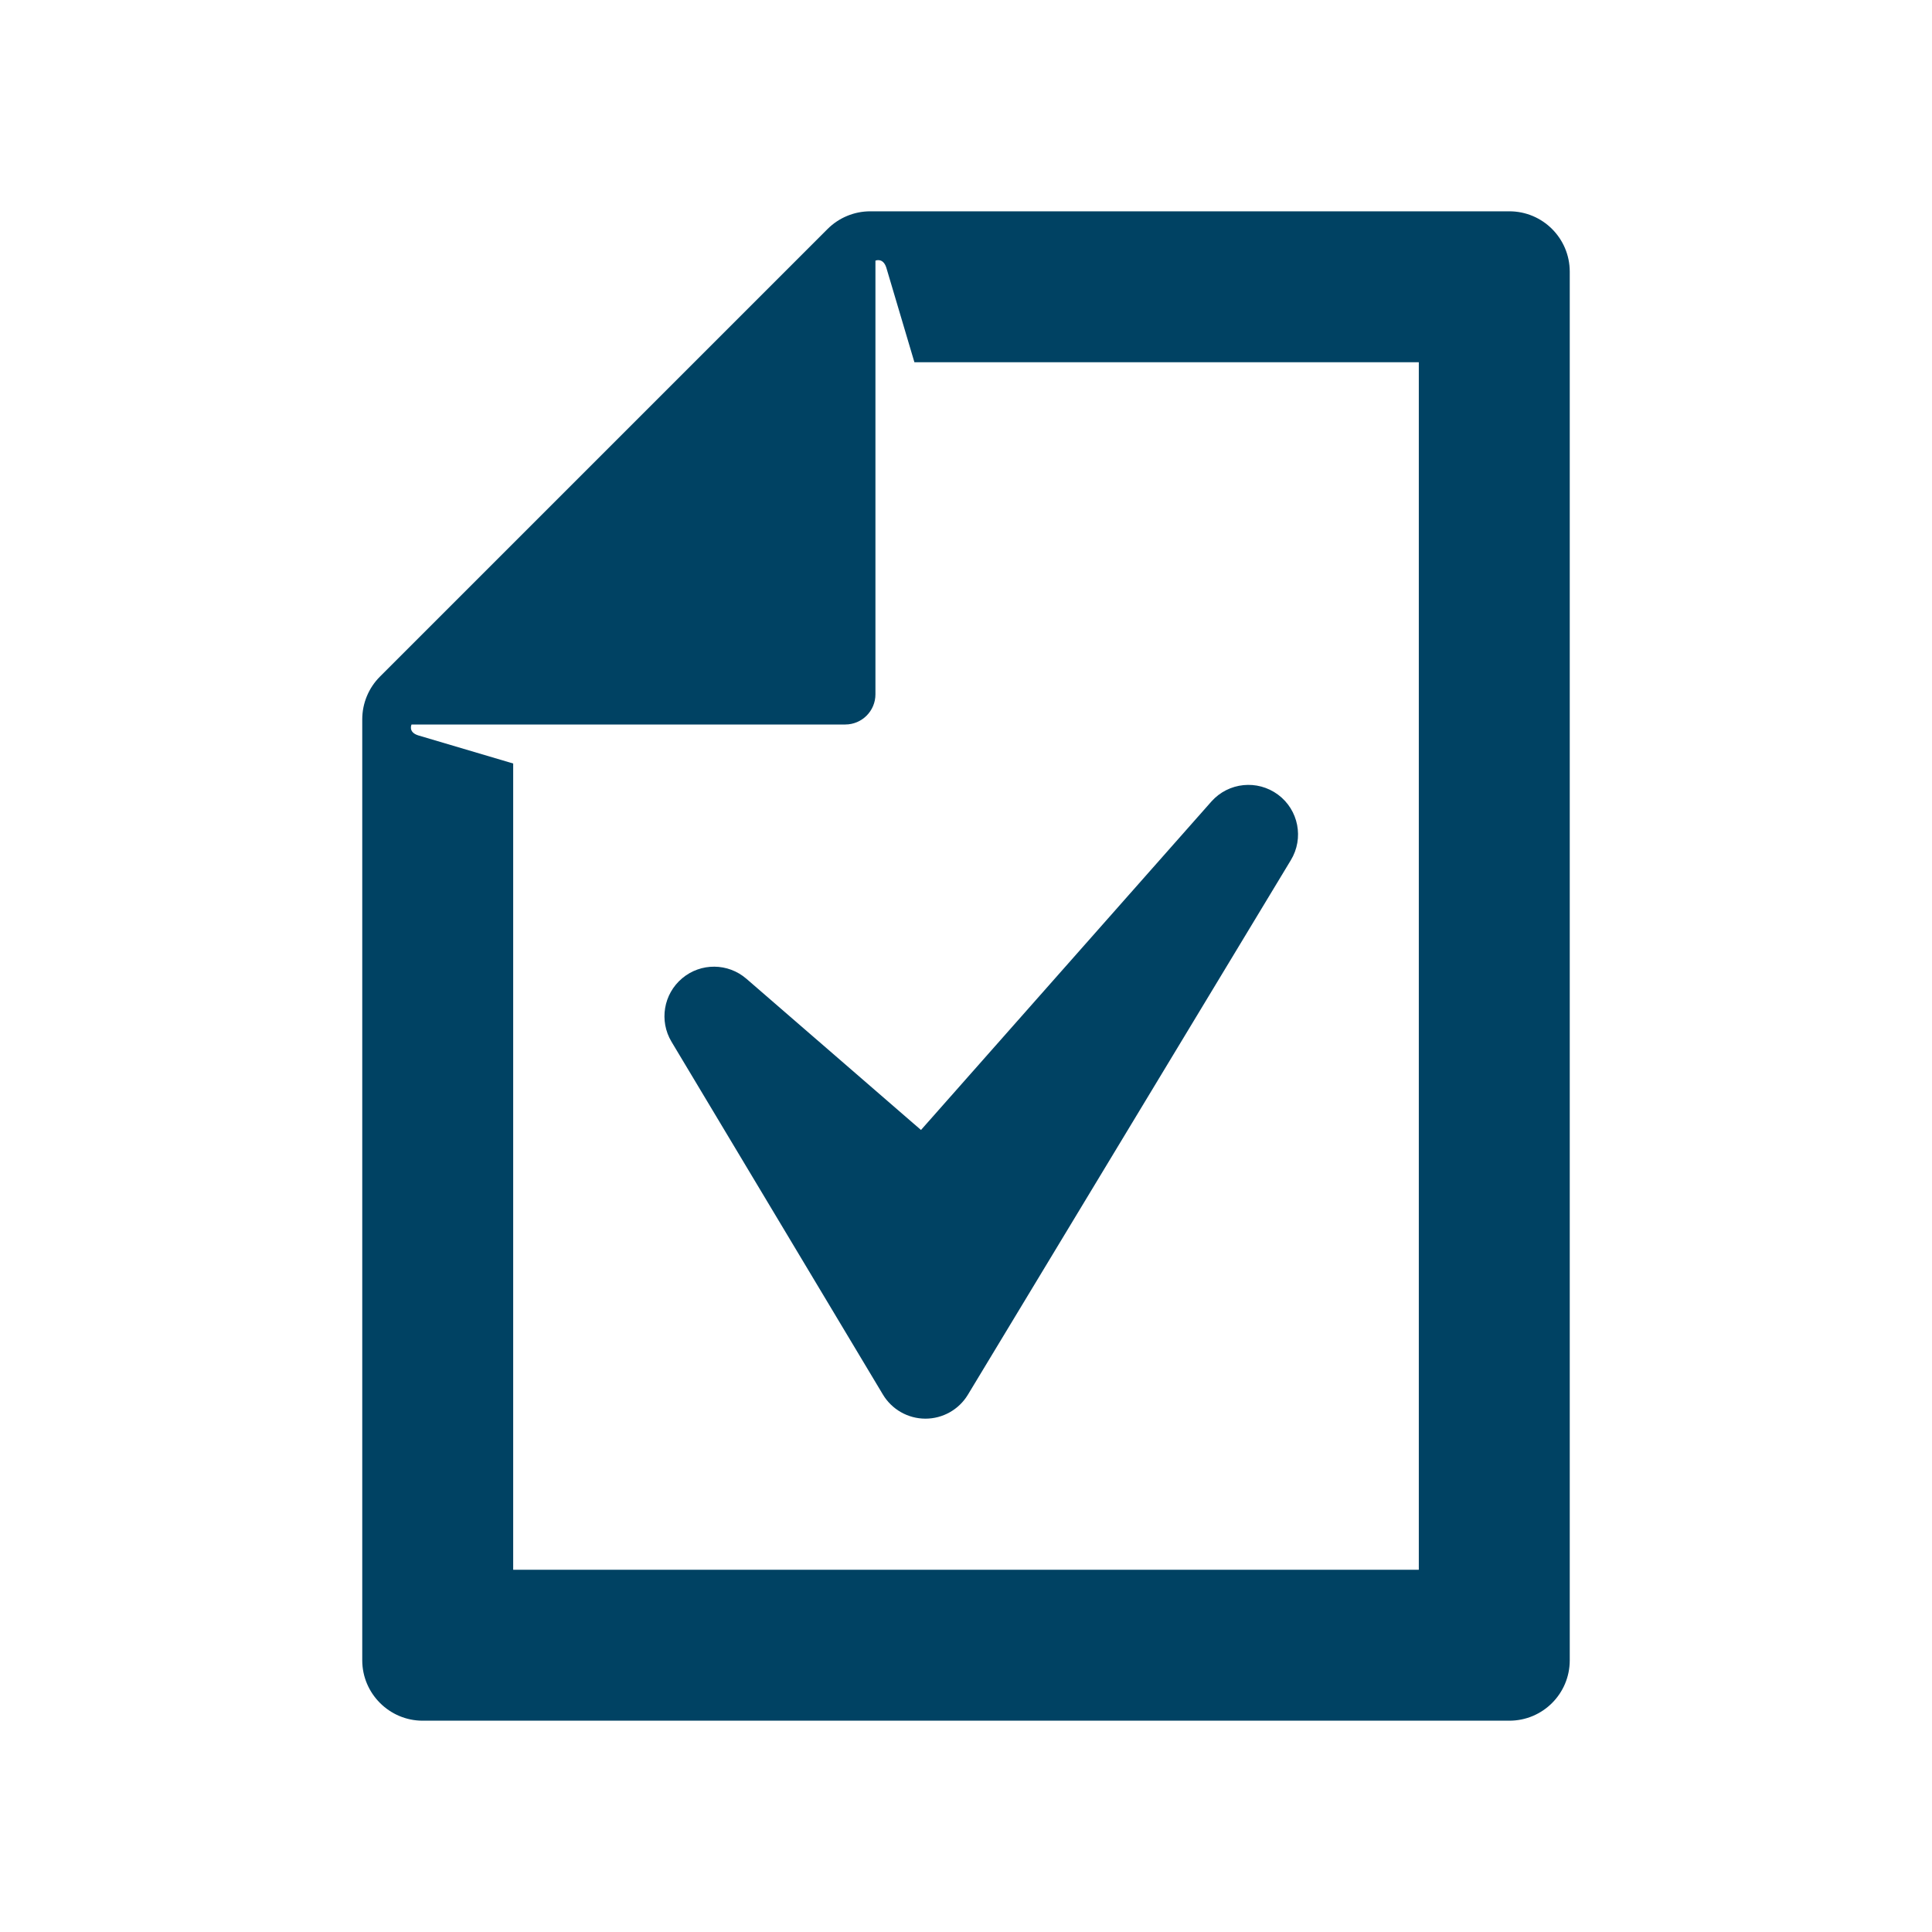 <?xml version="1.0" encoding="utf-8"?>
<!-- Generator: Adobe Illustrator 19.1.0, SVG Export Plug-In . SVG Version: 6.00 Build 0)  -->
<svg xmlns="http://www.w3.org/2000/svg" xmlns:xlink="http://www.w3.org/1999/xlink" version="1.2" baseProfile="tiny" x="0px" y="0px" width="64px" height="64px" viewBox="0 0 64 64" xml:space="preserve" fill="#004263">
<g id="_x36_4px_Box">
	<rect fill="none" width="64" height="64"/>
</g>
<g id="Icon">
	<g>
		<g>
			<path d="M50,7H28.829c-0.531,0-1.04,0.211-1.415,0.586L12.586,22.414C12.211,22.789,12,23.298,12,23.829V55     c0,1.1,0.9,2,2,2h36c1.105,0,2-0.895,2-2V9C52,7.896,51.105,7,50,7z M47,52H17V25.292l-3.148-0.932     C13.51,24.25,13.633,24,13.633,24H28c0.552,0,1-0.448,1-1V8.634c0,0,0.251-0.11,0.36,0.231L30.291,12H47V52z"/>
		</g>
		<path d="M22.598,32.407c-0.619,0.519-0.768,1.409-0.354,2.101l7.004,11.689c0.296,0.493,0.828,0.796,1.403,0.798    c0.002,0,0.004,0,0.006,0c0.572,0,1.105-0.299,1.403-0.789L42.76,28.495c0.441-0.725,0.257-1.667-0.425-2.172    c-0.684-0.505-1.637-0.408-2.203,0.225l-9.623,10.884l-5.782-5.008C24.117,31.895,23.215,31.888,22.598,32.407z"/>
	</g>
</g>
</svg>
